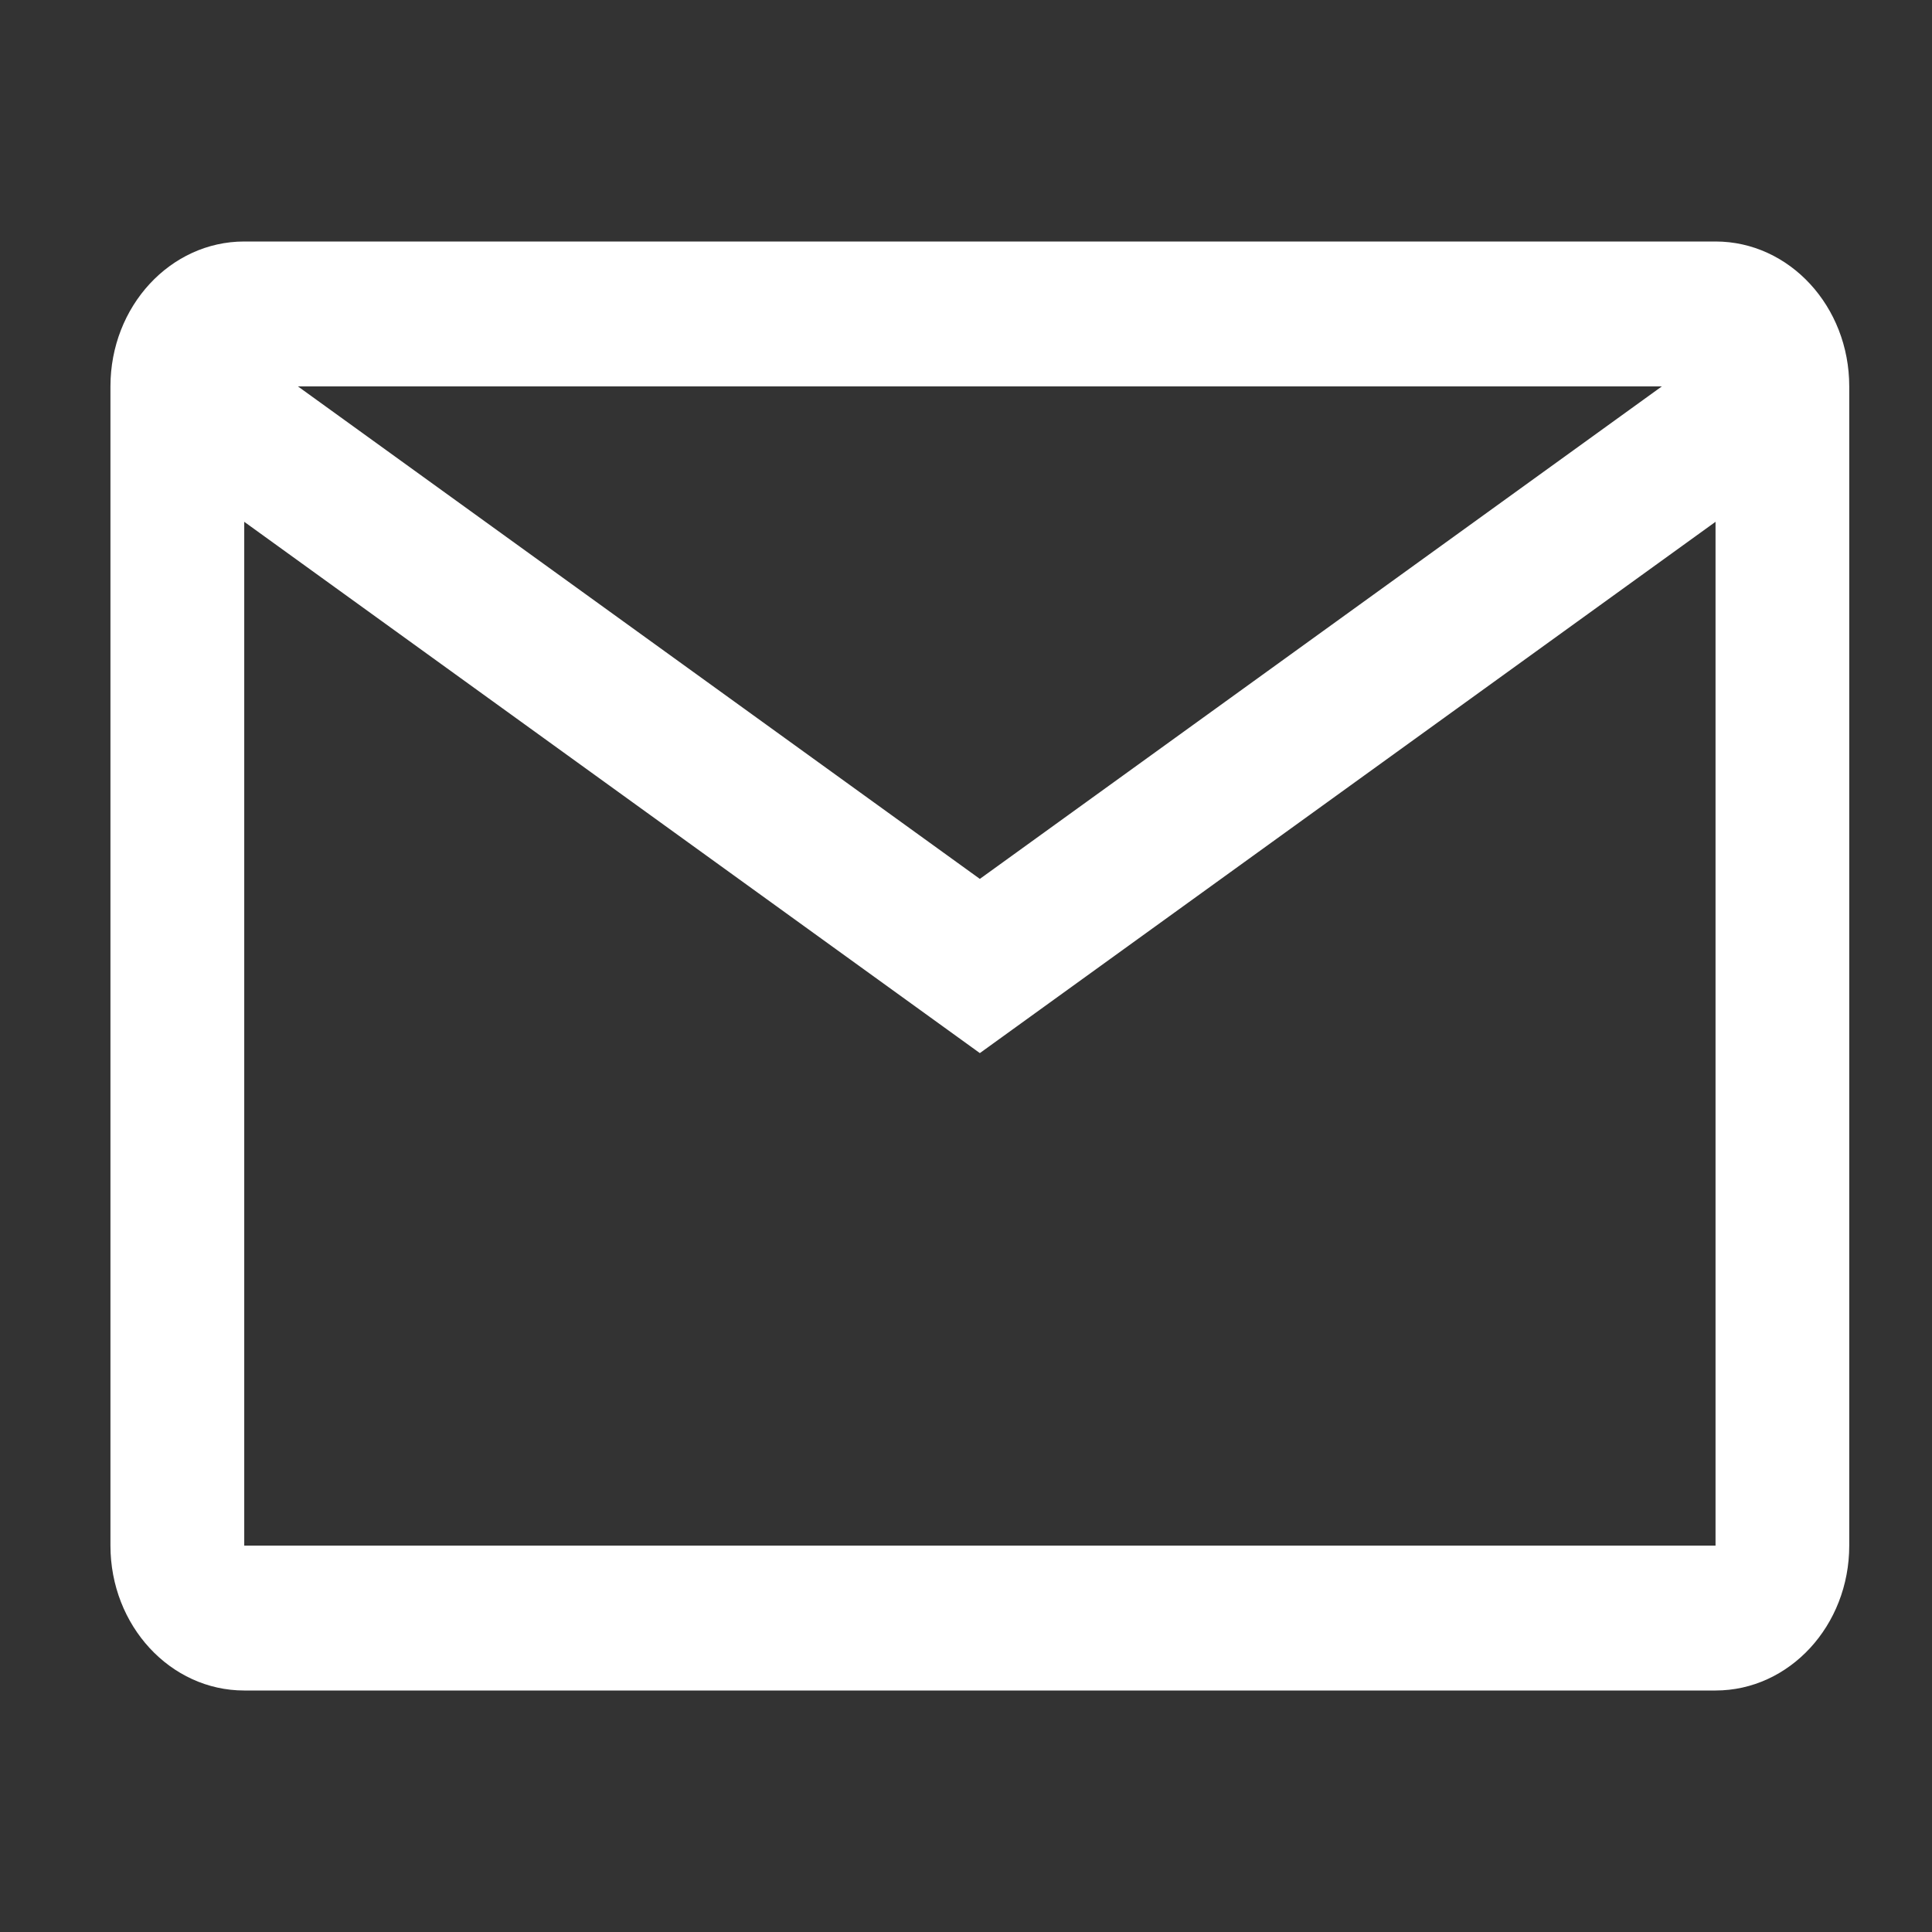<svg width="24" height="24" viewBox="0 0 24 24" fill="none" xmlns="http://www.w3.org/2000/svg">
<rect x="0" y="0" width="24" height="24" fill="#333333" stroke="none"/>
<path d="M1.372 4.8C1.372 3.806 2.116 3 3.034 3H21.311C22.228 3 22.972 3.806 22.972 4.8V19.2C22.972 20.194 22.228 21 21.311 21H3.034C2.116 21 1.372 20.194 1.372 19.2V4.8ZM20.644 4.8H3.701L12.172 10.918L20.644 4.8ZM3.034 6.482L3.034 19.2H21.311V6.482L12.172 13.082L3.034 6.482Z" fill="white"/>
</svg>
